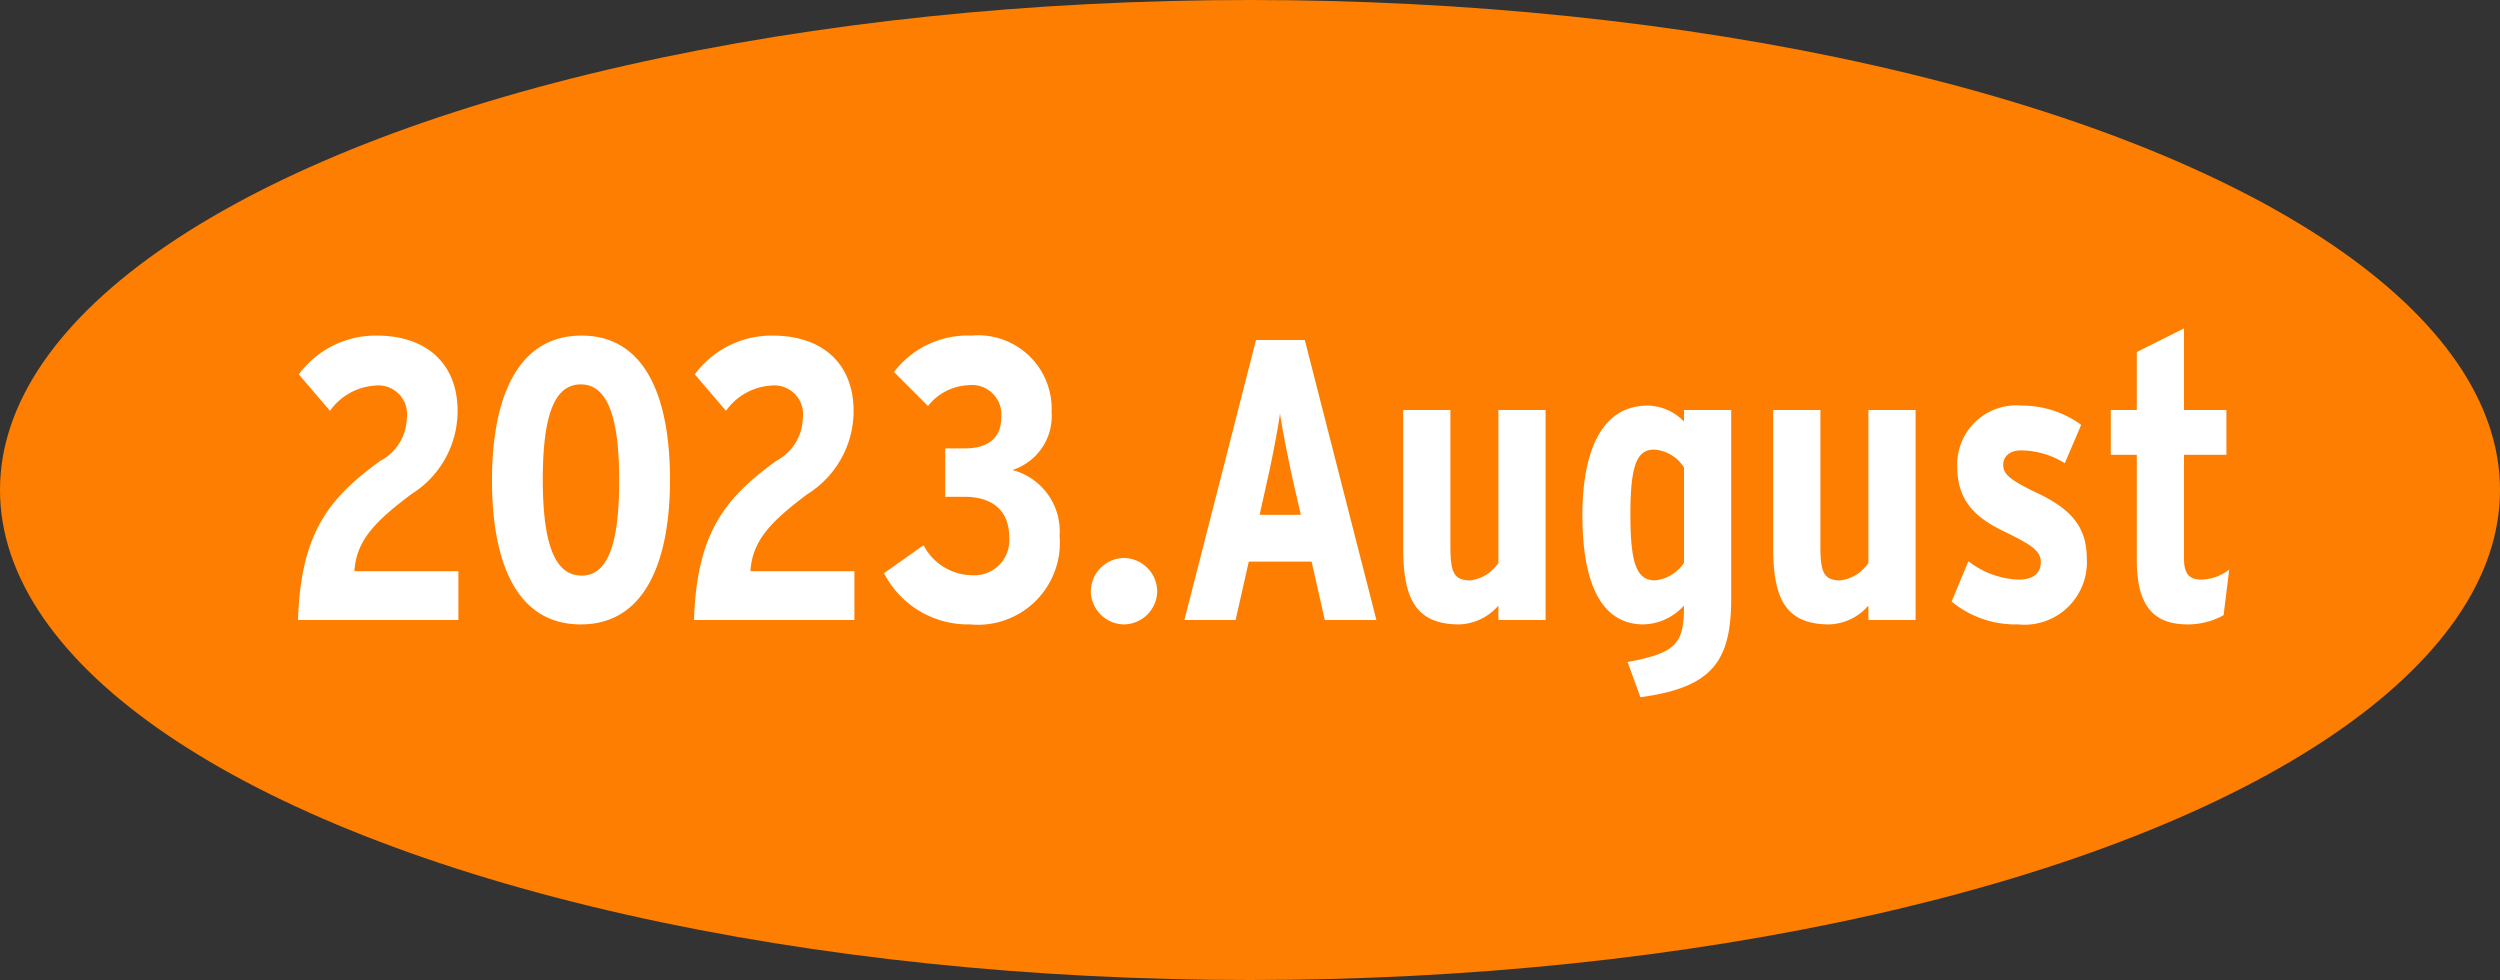 <svg xmlns="http://www.w3.org/2000/svg" width="125" height="49" viewBox="0 0 125 49">
  <rect x="0" y="0" width="125" height="49" fill="#333333" stroke="none"/>
  <g id="month" transform="translate(-1051 -186)">
    <ellipse id="楕円形_5" data-name="楕円形 5" cx="62.5" cy="24.5" rx="62.5" ry="24.5" transform="translate(1051 186)" fill="#fd7e00"/>
    <path id="パス_1" data-name="パス 1" d="M8.92-2.44H3.72c.1-1.5.96-2.44,2.86-3.86a4.9,4.9,0,0,0,2.3-4.14c0-2.44-1.62-3.78-4.04-3.78a4.765,4.765,0,0,0-3.9,1.94L2.5-10.46a3,3,0,0,1,2.24-1.26,1.44,1.44,0,0,1,1.6,1.64A2.478,2.478,0,0,1,5.02-7.96C2.38-6.06,1.04-4.28.9,0H8.92Zm6.16-11.78c-3.26,0-4.48,3.2-4.48,7.24,0,4.02,1.18,7.2,4.44,7.2,3.24,0,4.46-3.2,4.46-7.24C19.5-11.04,18.32-14.22,15.08-14.22Zm0,12c-1.36,0-1.94-1.64-1.94-4.8s.56-4.76,1.9-4.76,1.92,1.64,1.92,4.8S16.4-2.22,15.08-2.22Zm13.64-.22h-5.2c.1-1.5.96-2.44,2.86-3.86a4.9,4.9,0,0,0,2.3-4.14c0-2.44-1.62-3.78-4.04-3.78a4.765,4.765,0,0,0-3.9,1.94l1.56,1.82a3,3,0,0,1,2.24-1.26,1.44,1.44,0,0,1,1.6,1.64,2.478,2.478,0,0,1-1.32,2.12C22.18-6.06,20.84-4.28,20.7,0h8.02Zm7.9-5.06a2.829,2.829,0,0,0,1.96-2.9,3.672,3.672,0,0,0-4-3.82A4.633,4.633,0,0,0,30.7-12.4l1.7,1.7a2.714,2.714,0,0,1,2.02-1.04,1.474,1.474,0,0,1,1.64,1.64c0,1-.66,1.52-1.82,1.52h-.98v2.42h.96c1.3,0,2.24.6,2.24,2.02a1.749,1.749,0,0,1-1.88,1.9,2.761,2.761,0,0,1-2.4-1.5L30.2-2.34A4.722,4.722,0,0,0,34.5.22,4.1,4.1,0,0,0,38.98-4.2,3.171,3.171,0,0,0,36.62-7.5ZM42.2-3.1a1.682,1.682,0,0,0-1.66,1.66A1.682,1.682,0,0,0,42.2.22a1.682,1.682,0,0,0,1.66-1.66A1.682,1.682,0,0,0,42.2-3.1Zm6.78-2.16.38-1.7c.26-1.14.54-2.64.64-3.36.1.7.42,2.32.66,3.4l.38,1.66ZM51.24-14H48.8L45.22,0h2.56l.66-2.92h3.14L52.24,0h2.58Zm12.04,3.5H60.92v7.64a1.976,1.976,0,0,1-1.4.88c-.84,0-1-.42-1-1.72v-6.8H56.16v6.88c0,2.46.56,3.84,2.8,3.84a2.7,2.7,0,0,0,1.96-.94V0h2.36Zm9.28,0H70.2v.58a2.558,2.558,0,0,0-1.82-.8c-2.3,0-3.26,2.28-3.26,5.48,0,3.7,1.1,5.46,3.06,5.46A2.831,2.831,0,0,0,70.2-.72c0,1.9-.36,2.36-2.82,2.82l.64,1.76c3.6-.48,4.54-1.8,4.54-4.94ZM68.74-1.98c-.98,0-1.22-1.04-1.22-3.34,0-2.44.34-3.2,1.18-3.2a1.9,1.9,0,0,1,1.5.9v4.76A1.978,1.978,0,0,1,68.74-1.98ZM81.78-10.5H79.42v7.64a1.976,1.976,0,0,1-1.4.88c-.84,0-1-.42-1-1.72v-6.8H74.66v6.88c0,2.46.56,3.84,2.8,3.84a2.7,2.7,0,0,0,1.96-.94V0h2.36Zm6.14,4.18C86.48-7,86.16-7.3,86.16-7.76c0-.42.34-.72.88-.72a4.2,4.2,0,0,1,2.2.64l.82-1.92a5.027,5.027,0,0,0-2.96-.96A2.959,2.959,0,0,0,83.86-7.7c0,1.62.76,2.5,2.28,3.24,1.48.72,1.9,1,1.9,1.58,0,.52-.36.86-1.1.86a4.305,4.305,0,0,1-2.52-.92L83.58-.92A5.037,5.037,0,0,0,86.9.22a3.125,3.125,0,0,0,3.44-3.3C90.34-4.72,89.46-5.58,87.92-6.32Zm8.14,4.3c-.56,0-.86-.26-.86-1.04v-5.2h2.12V-10.5H95.2v-4.08L92.84-13.4v2.9h-1.3v2.24h1.3V-3c0,2.3.84,3.22,2.54,3.22a3.7,3.7,0,0,0,1.8-.46l.28-2.28A2.353,2.353,0,0,1,96.06-2.02Z" transform="translate(1065 217)" fill="#fff"/>
  </g>
</svg>
